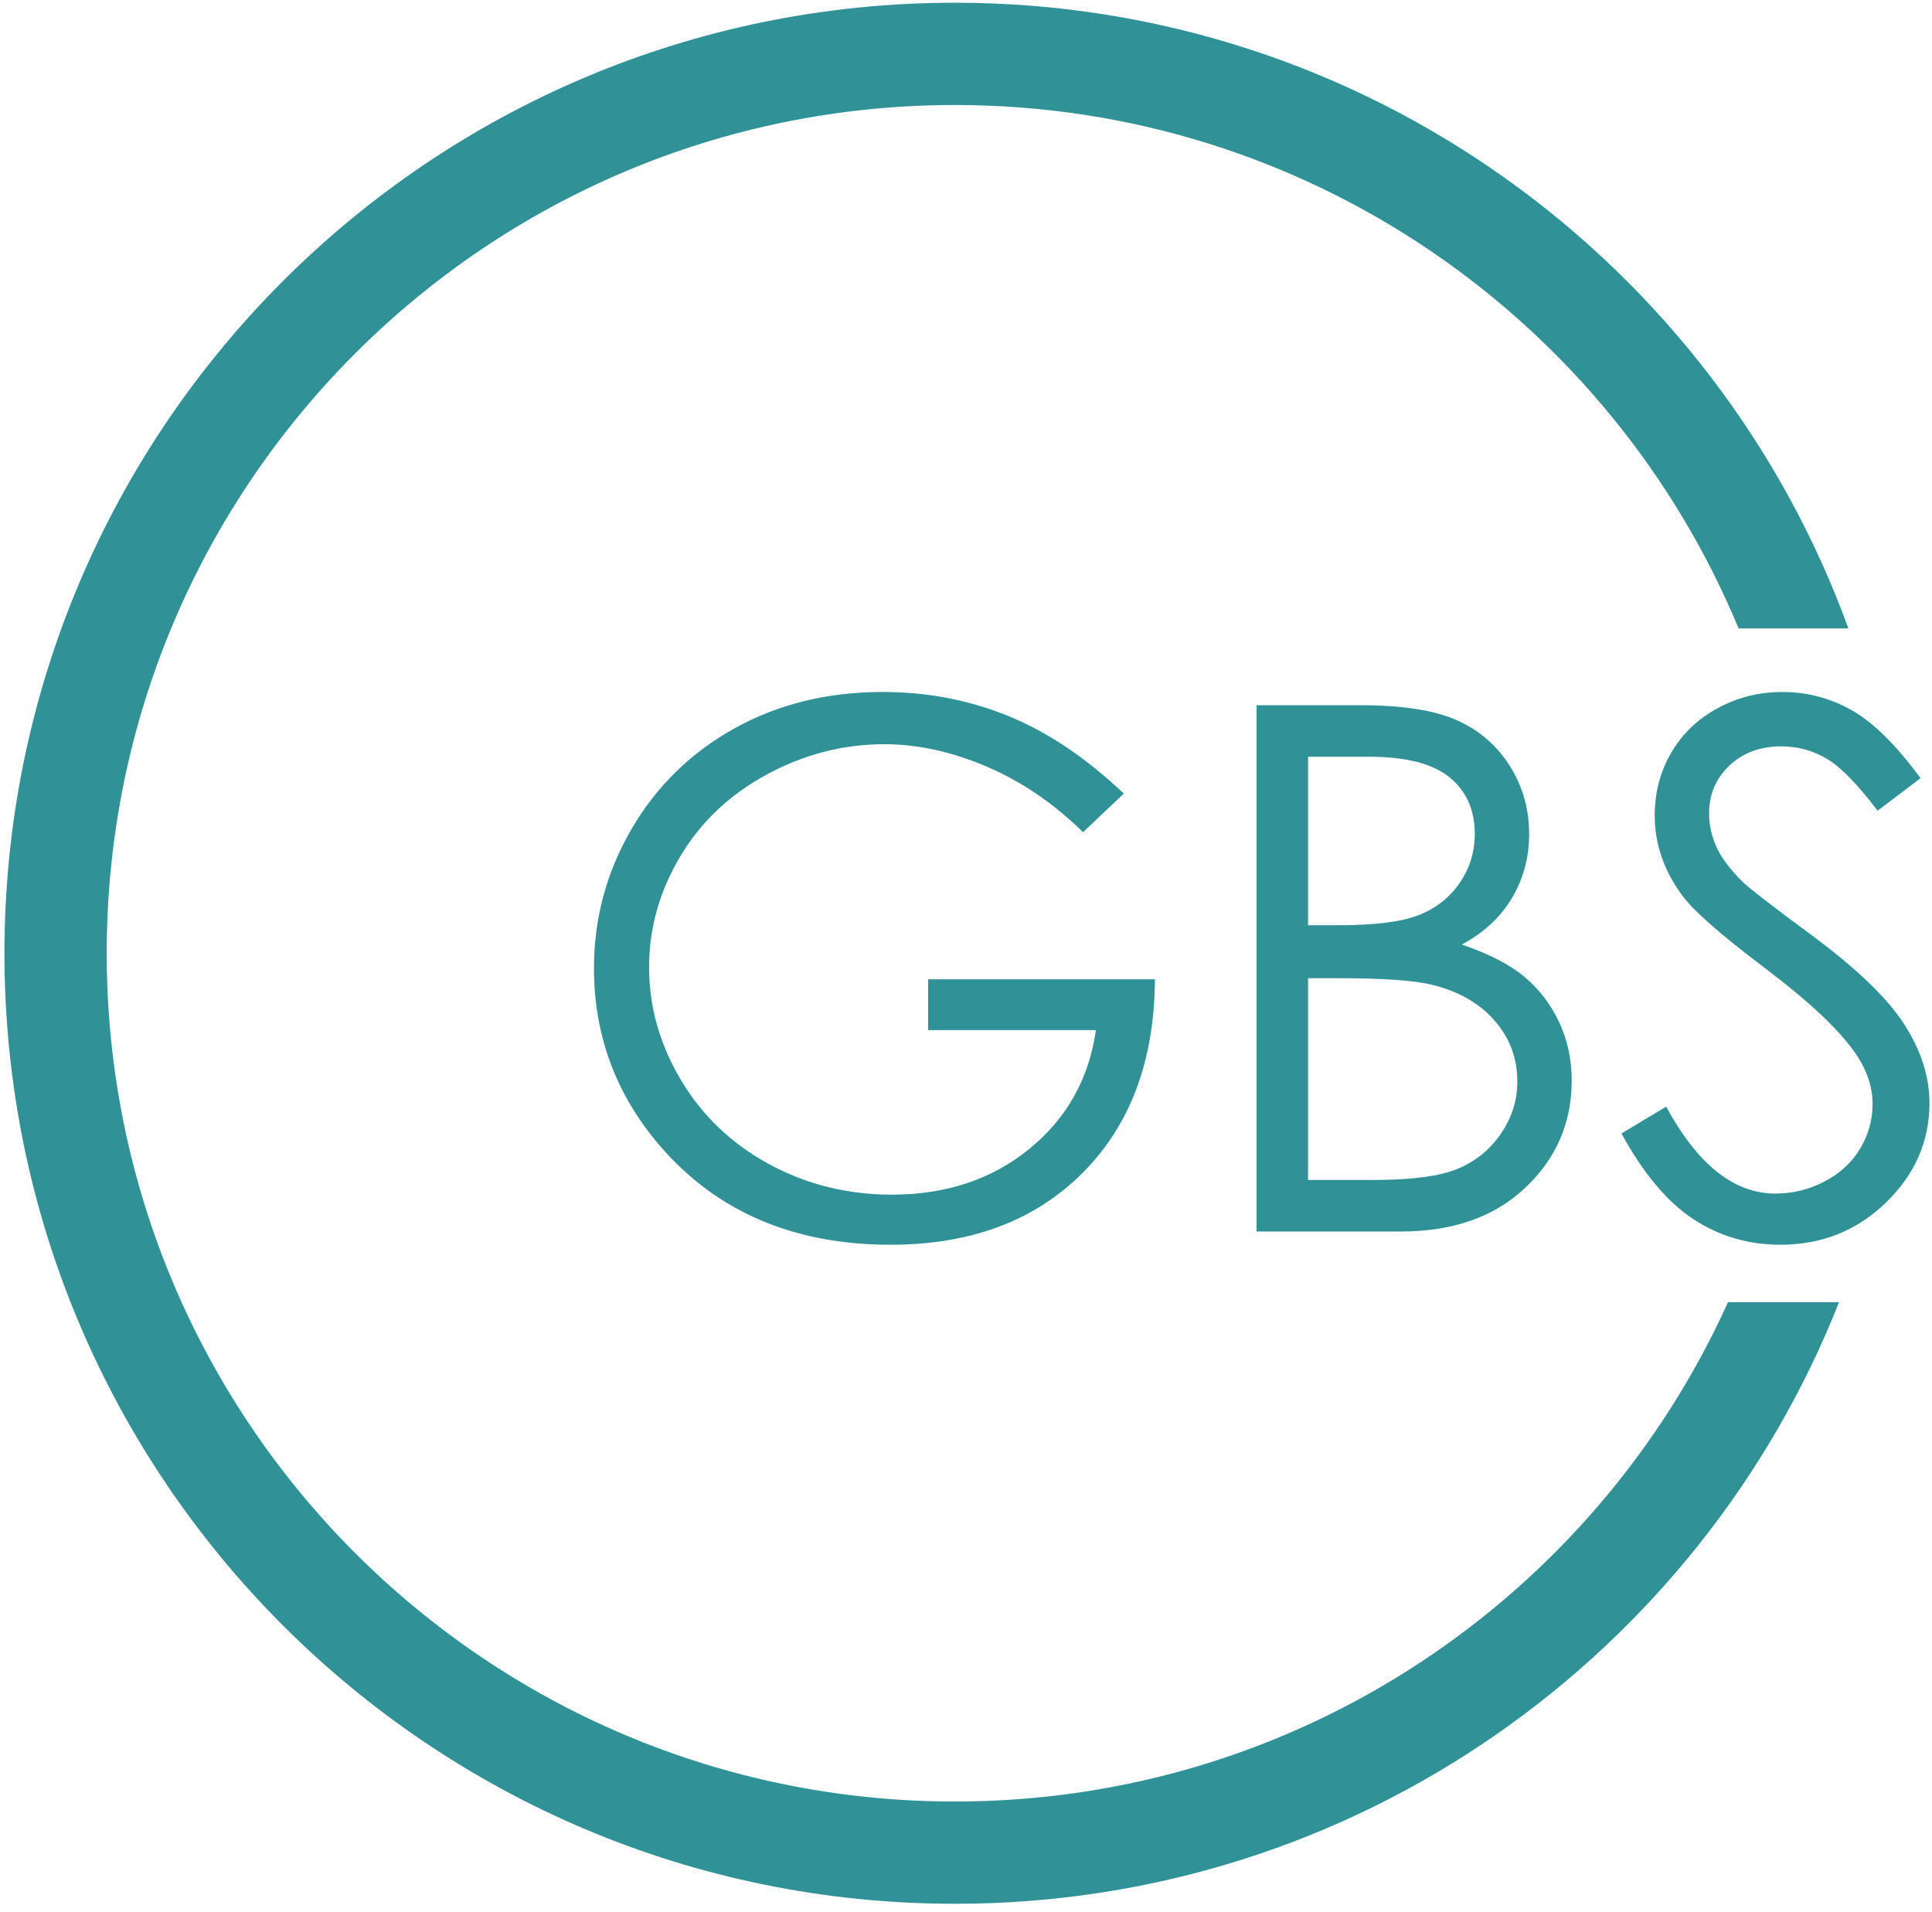 <?xml version="1.0" encoding="UTF-8"?>
<svg width="194px" height="192px" viewBox="0 0 194 192" version="1.1" xmlns="http://www.w3.org/2000/svg" xmlns:xlink="http://www.w3.org/1999/xlink">
    <!-- Generator: Sketch 42 (36781) - http://www.bohemiancoding.com/sketch -->
    <title>gbs</title>
    <desc>Created with Sketch.</desc>
    <defs></defs>
    <g id="GBS-Method" stroke="none" stroke-width="1" fill="none" fill-rule="evenodd">
        <g id="gbs" fill="#309197">
            <path d="M112.847,79.684 L108.752,83.563 C105.806,80.666 102.579,78.468 99.07,76.972 C95.562,75.475 92.143,74.726 88.814,74.726 C84.671,74.726 80.725,75.744 76.977,77.78 C73.229,79.815 70.326,82.576 68.266,86.06 C66.206,89.545 65.177,93.227 65.177,97.106 C65.177,101.082 66.243,104.86 68.374,108.441 C70.505,112.021 73.451,114.834 77.211,116.882 C80.971,118.93 85.09,119.954 89.569,119.954 C95.005,119.954 99.603,118.421 103.363,115.356 C107.123,112.29 109.35,108.315 110.045,103.429 L93.197,103.429 L93.197,98.328 L115.972,98.328 C115.924,106.495 113.499,112.979 108.698,117.781 C103.896,122.582 97.472,124.983 89.425,124.983 C79.654,124.983 71.918,121.654 66.219,114.997 C61.836,109.871 59.644,103.944 59.644,97.214 C59.644,92.209 60.902,87.551 63.416,83.24 C65.931,78.93 69.38,75.559 73.763,73.128 C78.145,70.697 83.102,69.481 88.635,69.481 C93.113,69.481 97.328,70.29 101.28,71.906 C105.231,73.523 109.087,76.116 112.847,79.684" id="Fill-3"></path>
            <path d="M131.348,98.22 L131.348,118.481 L137.898,118.481 C141.76,118.481 144.592,118.104 146.39,117.349 C148.19,116.595 149.633,115.415 150.725,113.811 C151.818,112.206 152.363,110.47 152.363,108.602 C152.363,106.255 151.597,104.207 150.061,102.459 C148.525,100.711 146.418,99.513 143.732,98.866 C141.933,98.436 138.799,98.22 134.335,98.22 L131.348,98.22 Z M131.348,75.984 L131.348,92.904 L134.371,92.904 C138.044,92.904 140.745,92.562 142.472,91.88 C144.2,91.197 145.567,90.119 146.577,88.646 C147.585,87.174 148.088,85.539 148.088,83.743 C148.088,81.324 147.241,79.426 145.55,78.049 C143.858,76.672 141.164,75.984 137.467,75.984 L131.348,75.984 Z M126.175,70.811 L136.593,70.811 C140.784,70.811 144.005,71.307 146.256,72.302 C148.507,73.295 150.285,74.822 151.591,76.882 C152.896,78.941 153.548,81.228 153.548,83.743 C153.548,86.09 152.976,88.227 151.833,90.155 C150.689,92.083 149.007,93.646 146.792,94.843 C149.537,95.777 151.65,96.873 153.132,98.13 C154.611,99.388 155.764,100.908 156.587,102.693 C157.41,104.477 157.823,106.41 157.823,108.494 C157.823,112.733 156.273,116.32 153.171,119.253 C150.07,122.187 145.909,123.654 140.688,123.654 L126.175,123.654 L126.175,70.811 Z" id="Fill-5"></path>
            <path d="M162.816,113.811 L167.306,111.117 C170.467,116.936 174.12,119.846 178.263,119.846 C180.035,119.846 181.699,119.433 183.256,118.606 C184.813,117.781 185.998,116.672 186.813,115.284 C187.627,113.894 188.034,112.421 188.034,110.865 C188.034,109.093 187.435,107.356 186.238,105.656 C184.586,103.308 181.568,100.484 177.185,97.178 C172.778,93.85 170.036,91.442 168.959,89.957 C167.091,87.466 166.157,84.772 166.157,81.874 C166.157,79.576 166.708,77.48 167.809,75.588 C168.911,73.697 170.462,72.206 172.461,71.115 C174.461,70.025 176.634,69.481 178.982,69.481 C181.472,69.481 183.801,70.097 185.968,71.332 C188.136,72.564 190.429,74.834 192.848,78.138 L188.537,81.407 C186.549,78.773 184.855,77.037 183.454,76.198 C182.053,75.361 180.526,74.942 178.874,74.942 C176.742,74.942 175,75.588 173.647,76.882 C172.294,78.174 171.617,79.767 171.617,81.659 C171.617,82.808 171.857,83.922 172.336,84.999 C172.815,86.078 173.689,87.251 174.958,88.52 C175.652,89.191 177.928,90.951 181.783,93.802 C186.358,97.178 189.495,100.183 191.195,102.819 C192.896,105.453 193.746,108.099 193.746,110.757 C193.746,114.588 192.291,117.918 189.381,120.745 C186.471,123.57 182.933,124.983 178.766,124.983 C175.557,124.983 172.647,124.126 170.036,122.415 C167.426,120.703 165.019,117.834 162.816,113.811" id="Fill-7"></path>
            <path d="M173.517,130.751 C160.155,160.309 130.435,180.889 95.889,180.889 C48.849,180.889 10.716,142.755 10.716,95.716 C10.716,48.676 48.849,10.543 95.889,10.543 C131.371,10.543 161.775,32.246 174.579,63.097 L185.605,63.097 C172.278,26.45 137.142,0.274 95.889,0.274 C43.178,0.274 0.447,43.005 0.447,95.716 C0.447,148.427 43.178,191.157 95.889,191.157 C136.225,191.157 170.692,166.121 184.664,130.751 L173.517,130.751 Z" id="Fill-9"></path>
        </g>
    </g>
</svg>